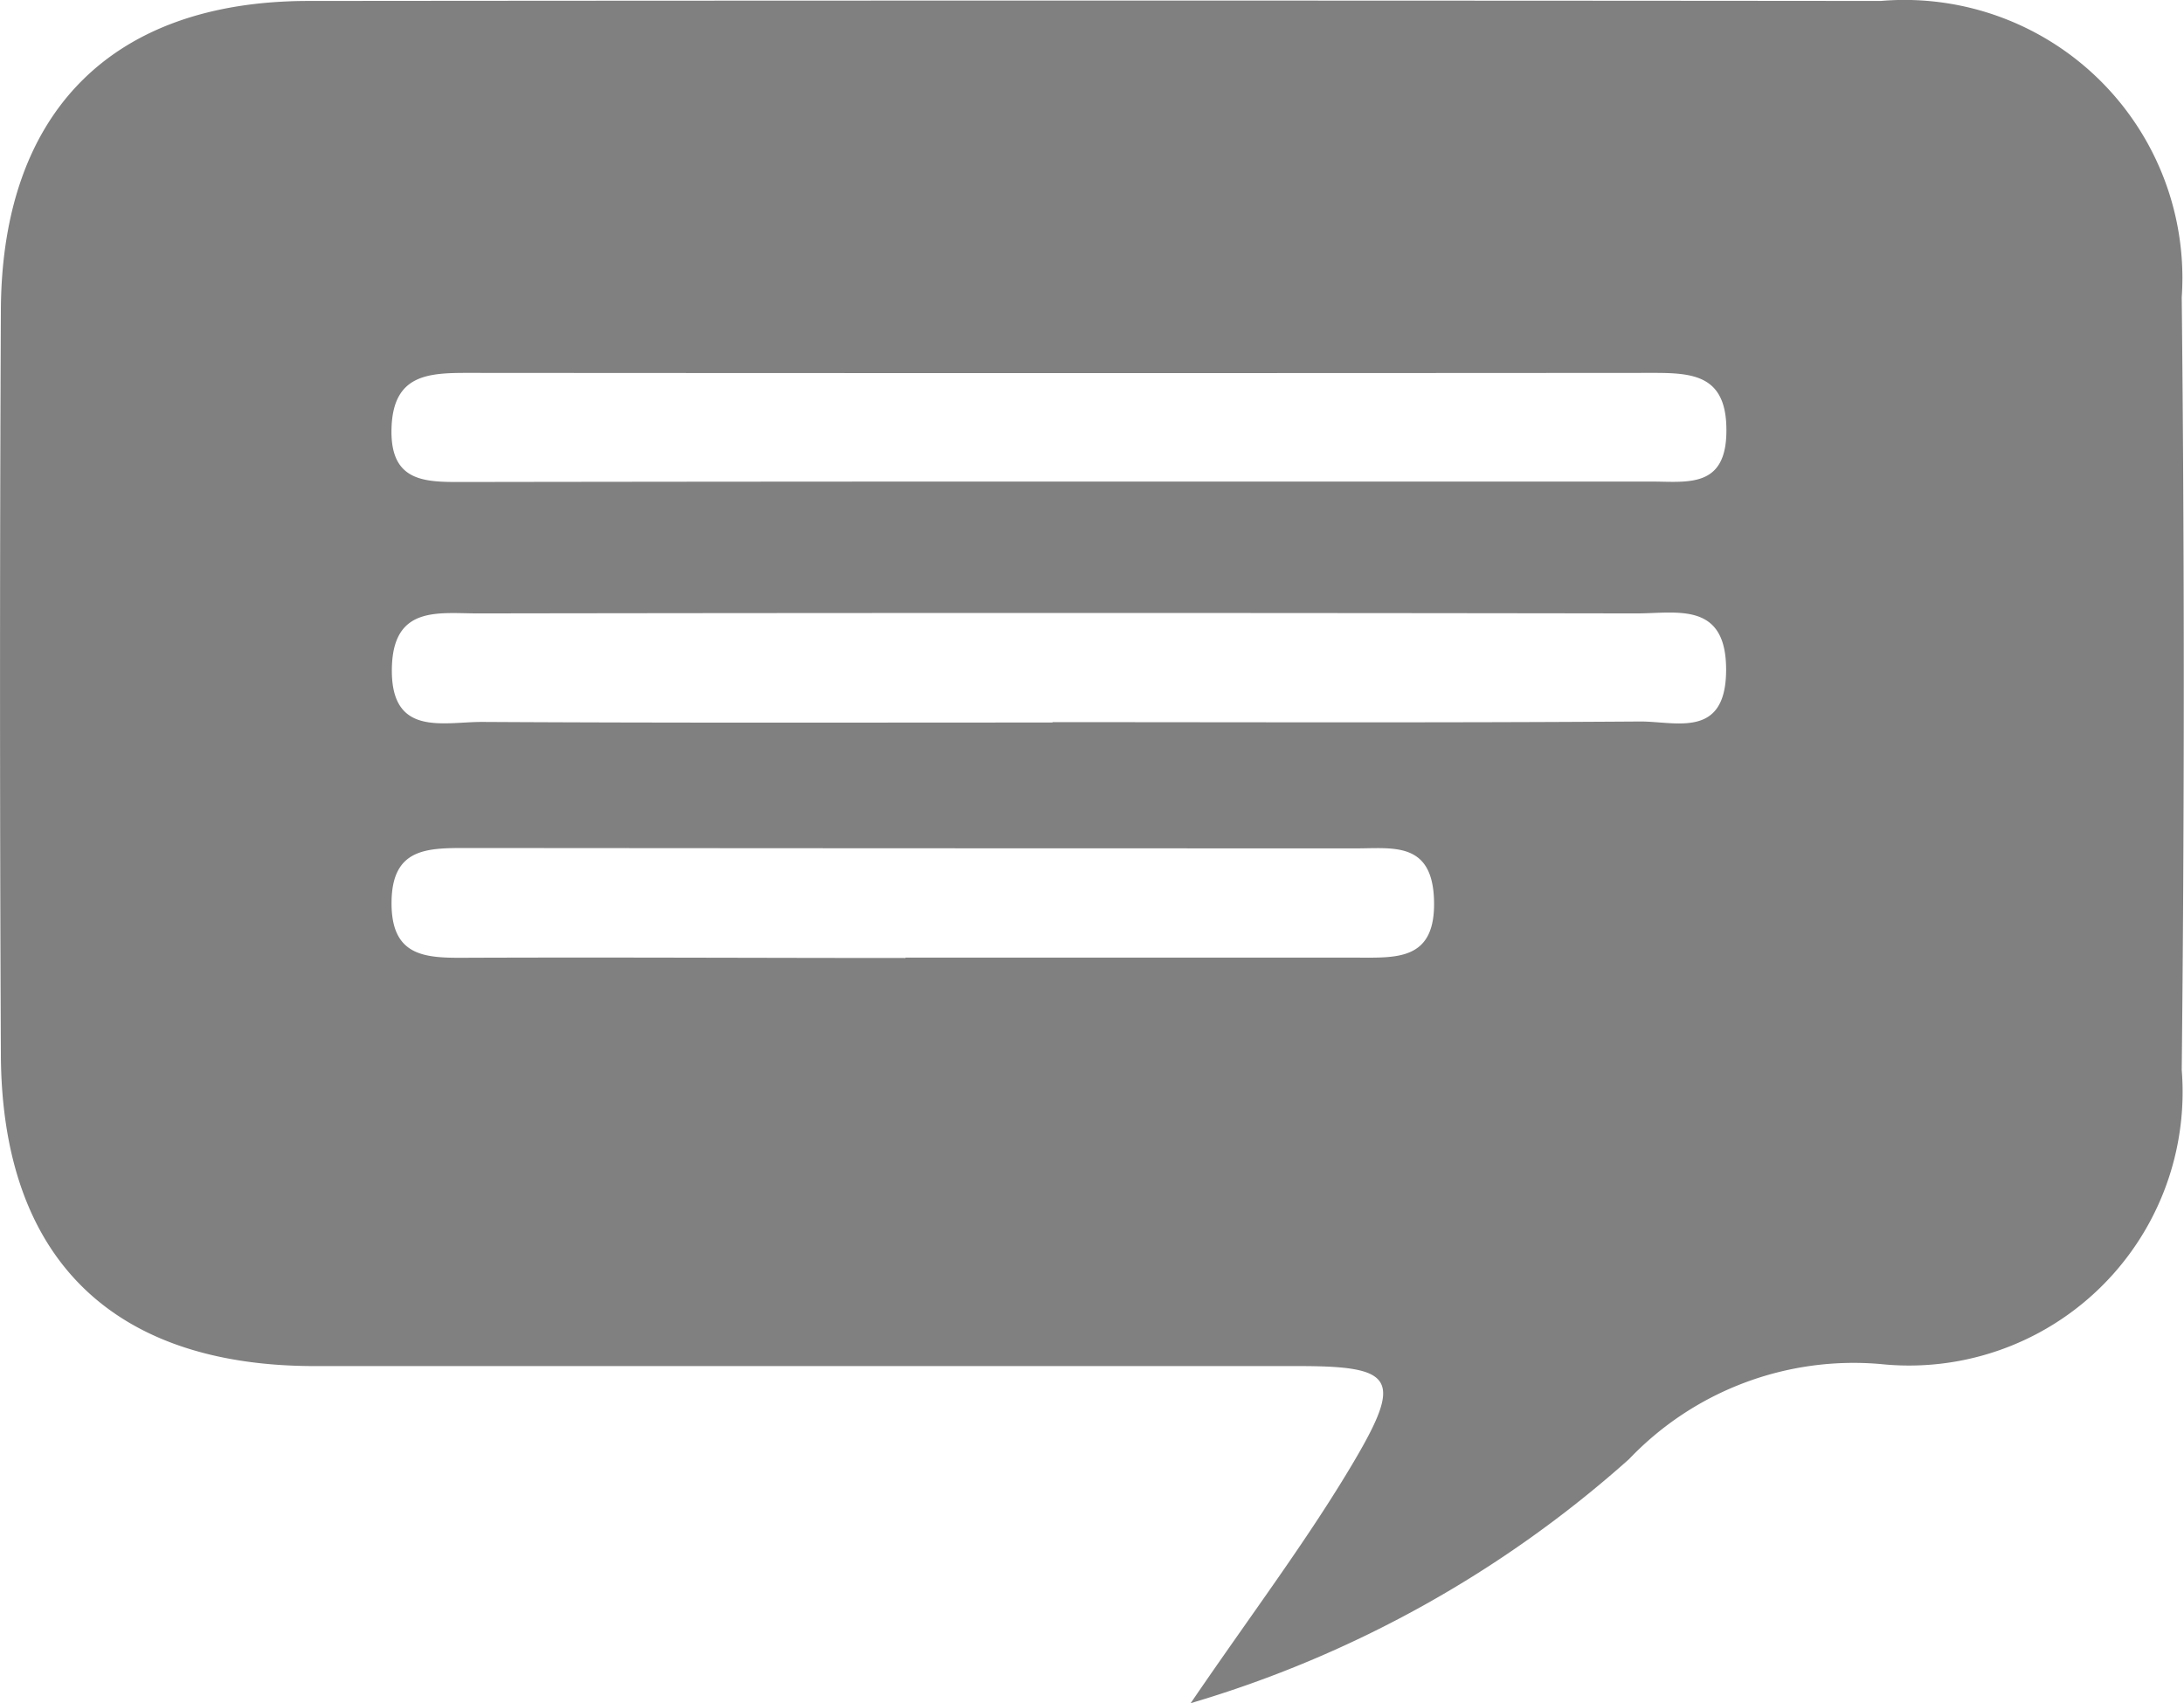 <svg xmlns="http://www.w3.org/2000/svg" width="29.853" height="23.276"><g data-name="组 4"><path data-name="路径 7" d="M16.275 23.276c.842-1.234 1.6-2.233 2.234-3.307.67-1.136.54-1.3-.756-1.3H4.303c-2.778 0-4.278-1.484-4.291-4.255q-.023-5.091 0-10.182C.027 1.525 1.536.016 4.212.013q10.747-.01 21.495 0a3.8 3.8 0 0 1 4.115 4.051q.056 5.279 0 10.558a3.739 3.739 0 0 1-4.119 4.019 4.241 4.241 0 0 0-3.436 1.3 15.644 15.644 0 0 1-5.992 3.335zM14.4 6.581h8.168c.495 0 1.034.1 1.03-.705 0-.742-.446-.78-.994-.78q-8.1.006-16.21 0c-.543 0-1.017.023-1.042.747-.027.763.474.745 1.006.744q4.021-.006 8.042-.006zm-.014 3.288c2.68 0 5.36.01 8.04-.009.485 0 1.158.235 1.168-.687.011-.963-.673-.789-1.228-.79q-7.914-.012-15.829 0c-.537 0-1.154-.111-1.18.726-.03.974.7.754 1.241.757 2.596.015 5.192.008 7.788.008zm-2.01 3.218h6.146c.564 0 1.111.052 1.079-.8-.029-.786-.561-.693-1.058-.693q-6.083 0-12.166-.005c-.54 0-1.019 0-1.025.74s.449.764 1 .76c2.008-.008 4.017.003 6.024.003z" fill="gray"/></g></svg>
